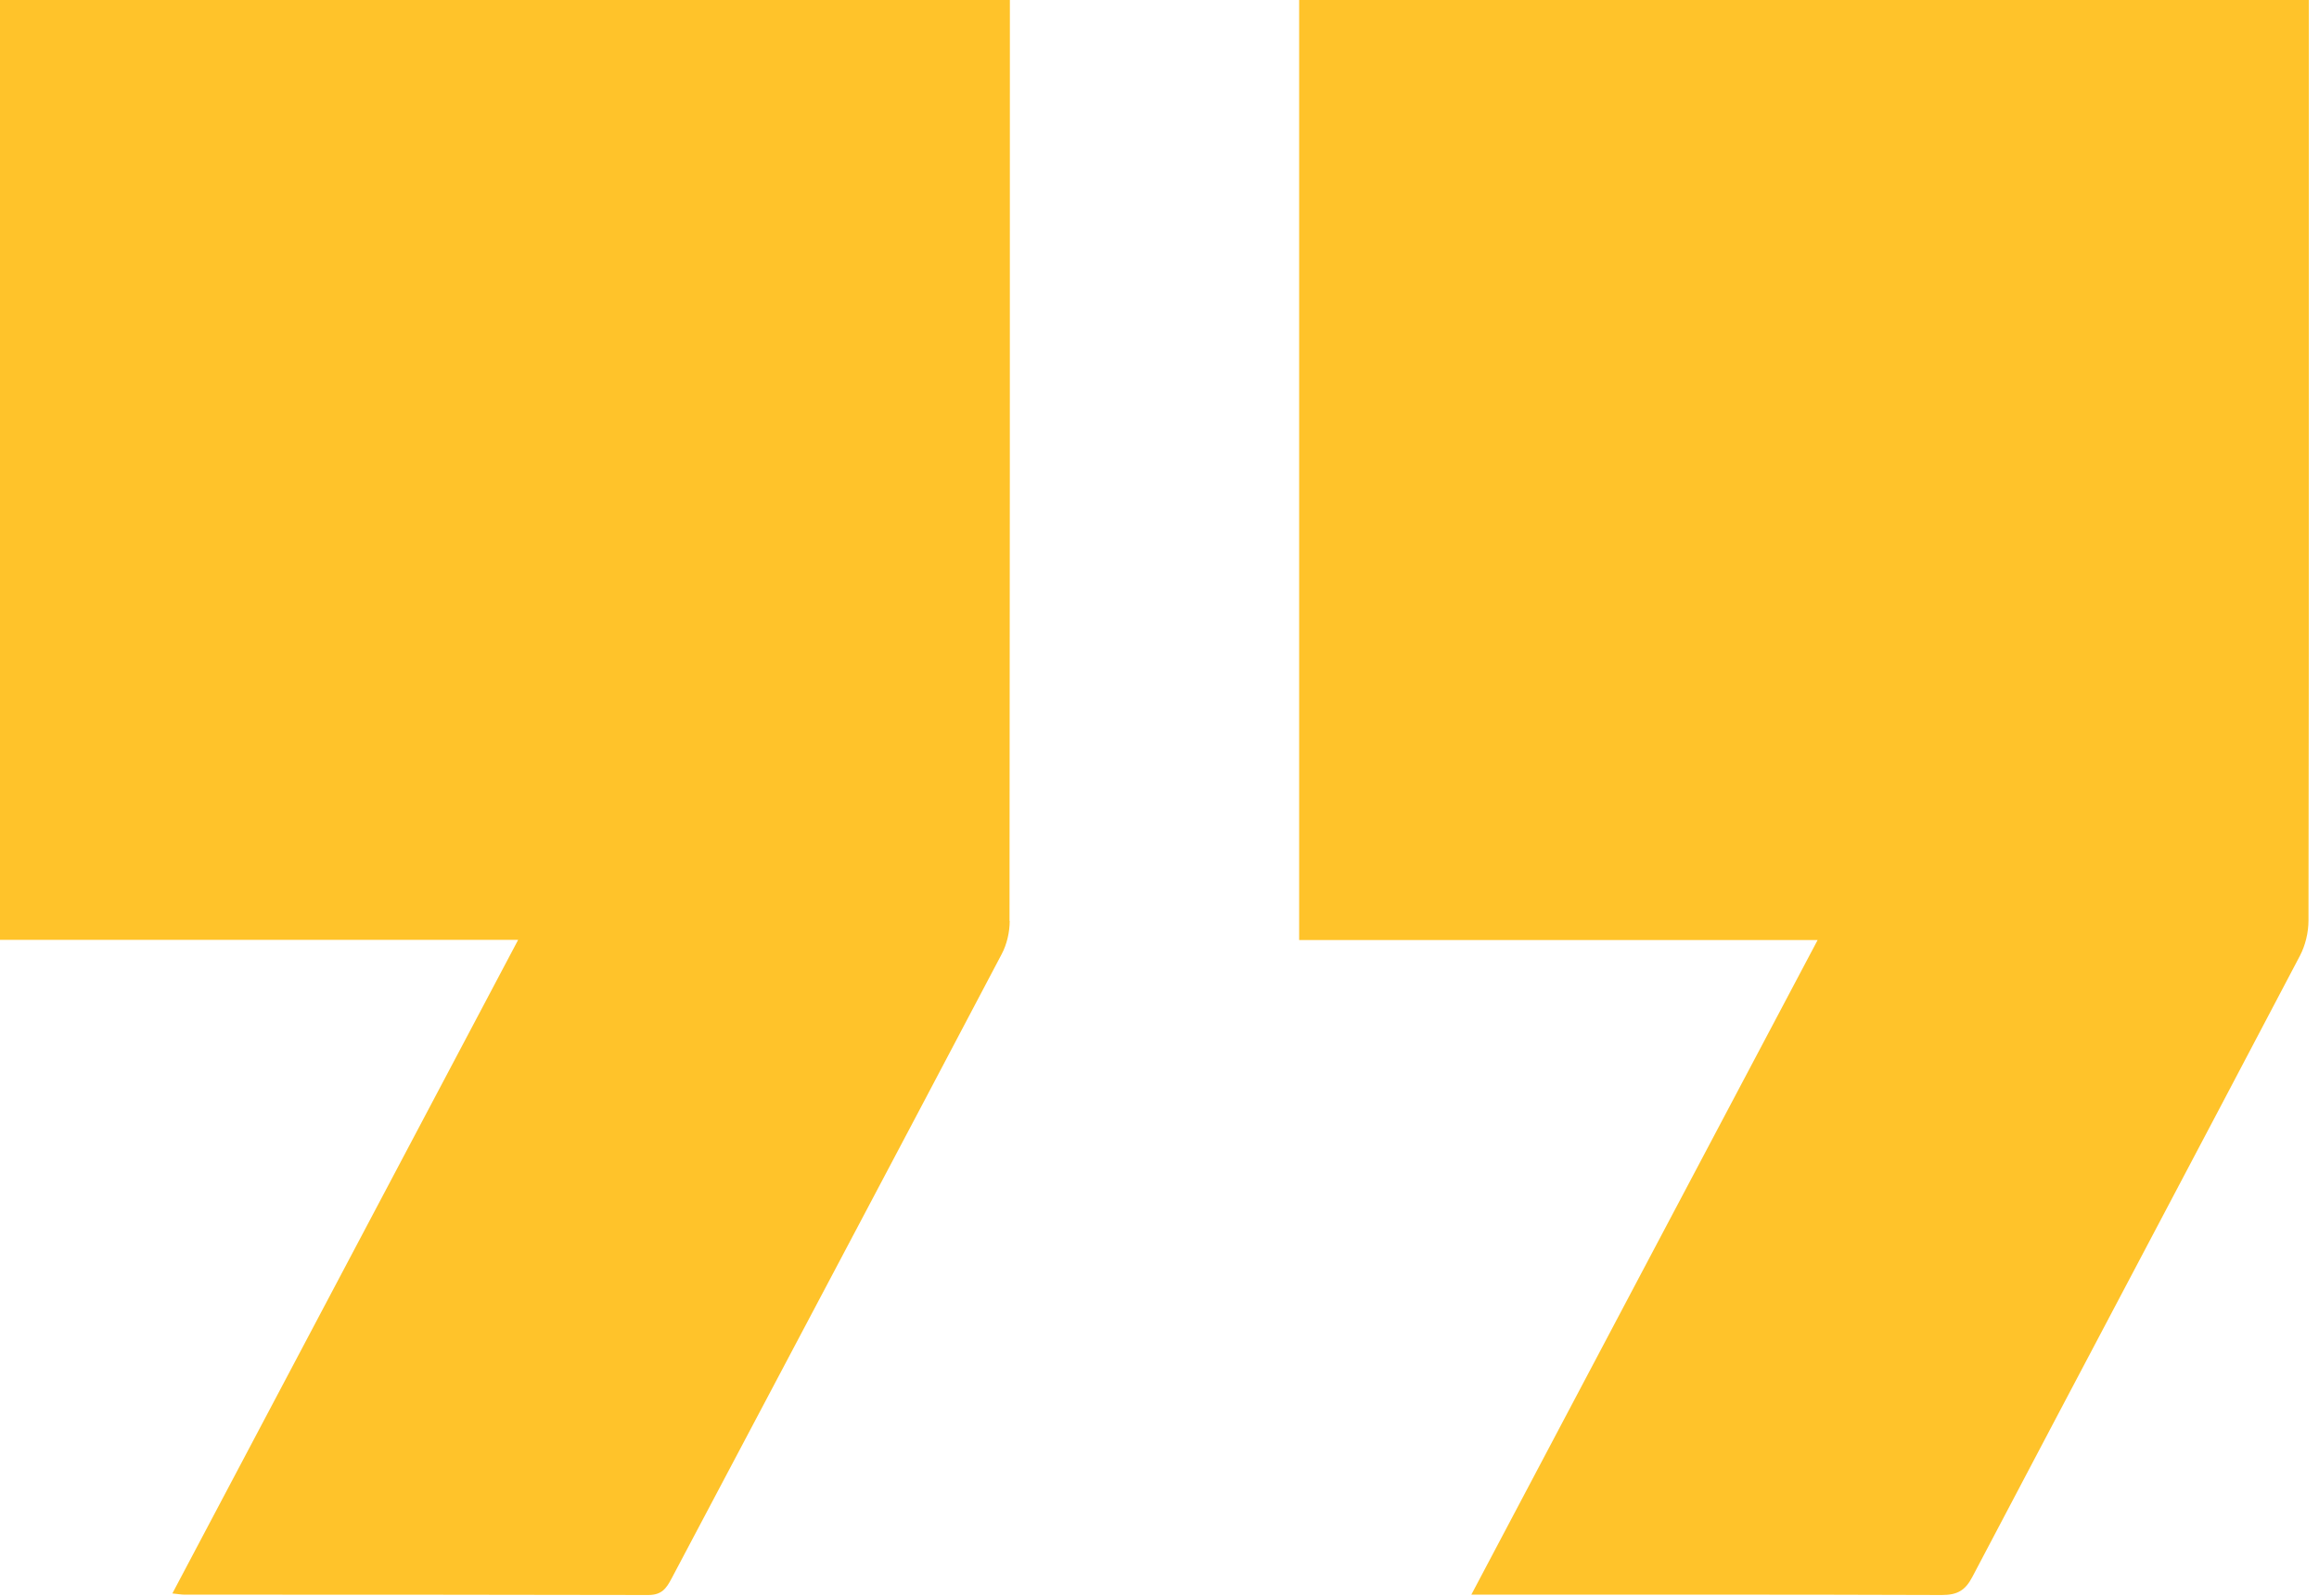 <?xml version="1.0" encoding="UTF-8"?> <svg xmlns="http://www.w3.org/2000/svg" width="77" height="53" viewBox="0 0 77 53" fill="none"> <path d="M76.663 5.7845e-06L43.137 0L43.137 31.22L60.353 31.22C56.489 38.519 52.701 45.686 48.854 52.962L49.569 52.962C54.537 52.962 59.511 52.956 64.478 52.974C64.996 52.974 65.257 52.819 65.49 52.372C69.109 45.491 72.753 38.622 76.367 31.742C76.547 31.398 76.651 30.968 76.651 30.572C76.669 20.636 76.663 10.699 76.663 0.763L76.663 5.7845e-06Z" fill="#FFC32A"></path> <path d="M33.52 30.584C33.532 20.647 33.532 10.705 33.532 0.768L33.532 5.7855e-06L-0 0L-0 31.214L17.205 31.214C13.352 38.496 9.564 45.663 5.723 52.922C5.938 52.945 6.031 52.962 6.124 52.962C11.26 52.962 16.391 52.962 21.528 52.974C21.975 52.974 22.126 52.75 22.294 52.435C25.949 45.52 29.616 38.611 33.259 31.69C33.433 31.363 33.526 30.956 33.526 30.584L33.52 30.584Z" fill="#FFC32A"></path> </svg> 